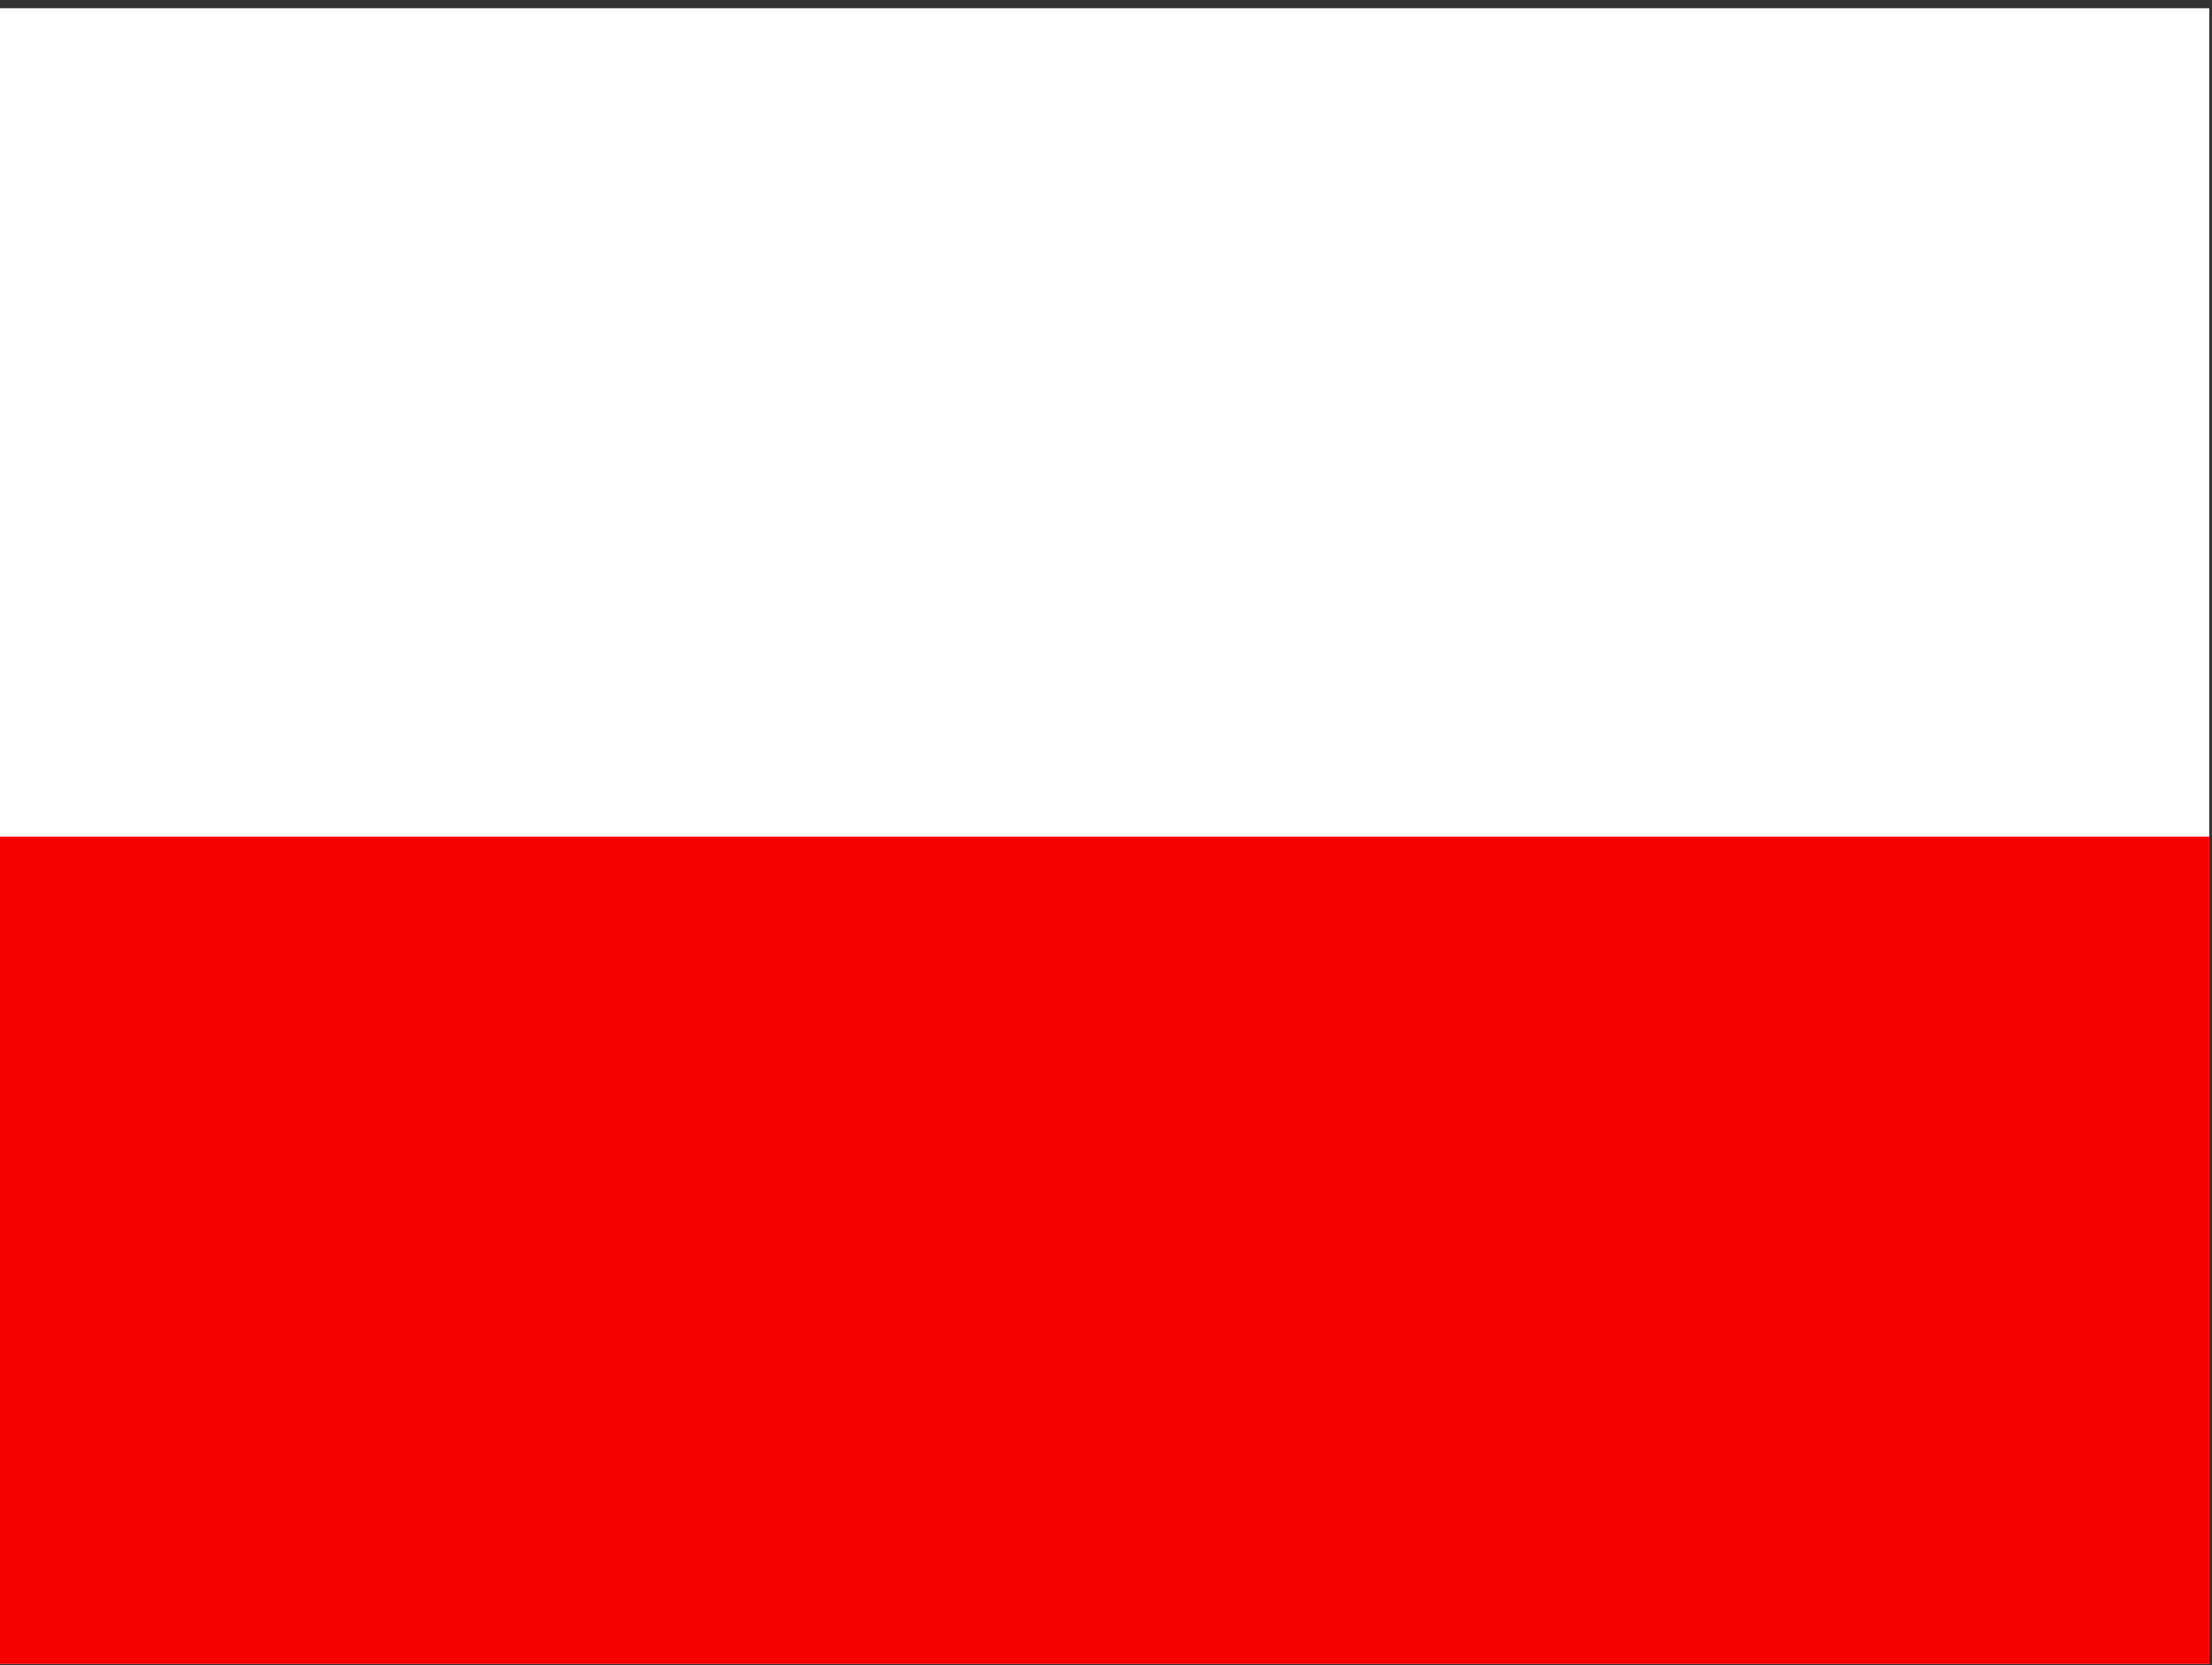<svg width="267" height="201" viewBox="0 0 267 201" fill="none" xmlns="http://www.w3.org/2000/svg">
<rect x="0" y="0" width="267" height="201" fill="#333333" stroke="none"/>
<g clip-path="url(#clip0_12_175)">
<path fill-rule="evenodd" clip-rule="evenodd" d="M266.667 201H0V1H266.667V201Z" fill="white"/>
<path fill-rule="evenodd" clip-rule="evenodd" d="M266.667 201H0V101H266.667V201Z" fill="#F50100"/>
</g>
<defs>
<clipPath id="clip0_12_175">
<rect width="266.667" height="200" fill="white" transform="translate(0 0.872)"/>
</clipPath>
</defs>
</svg>
